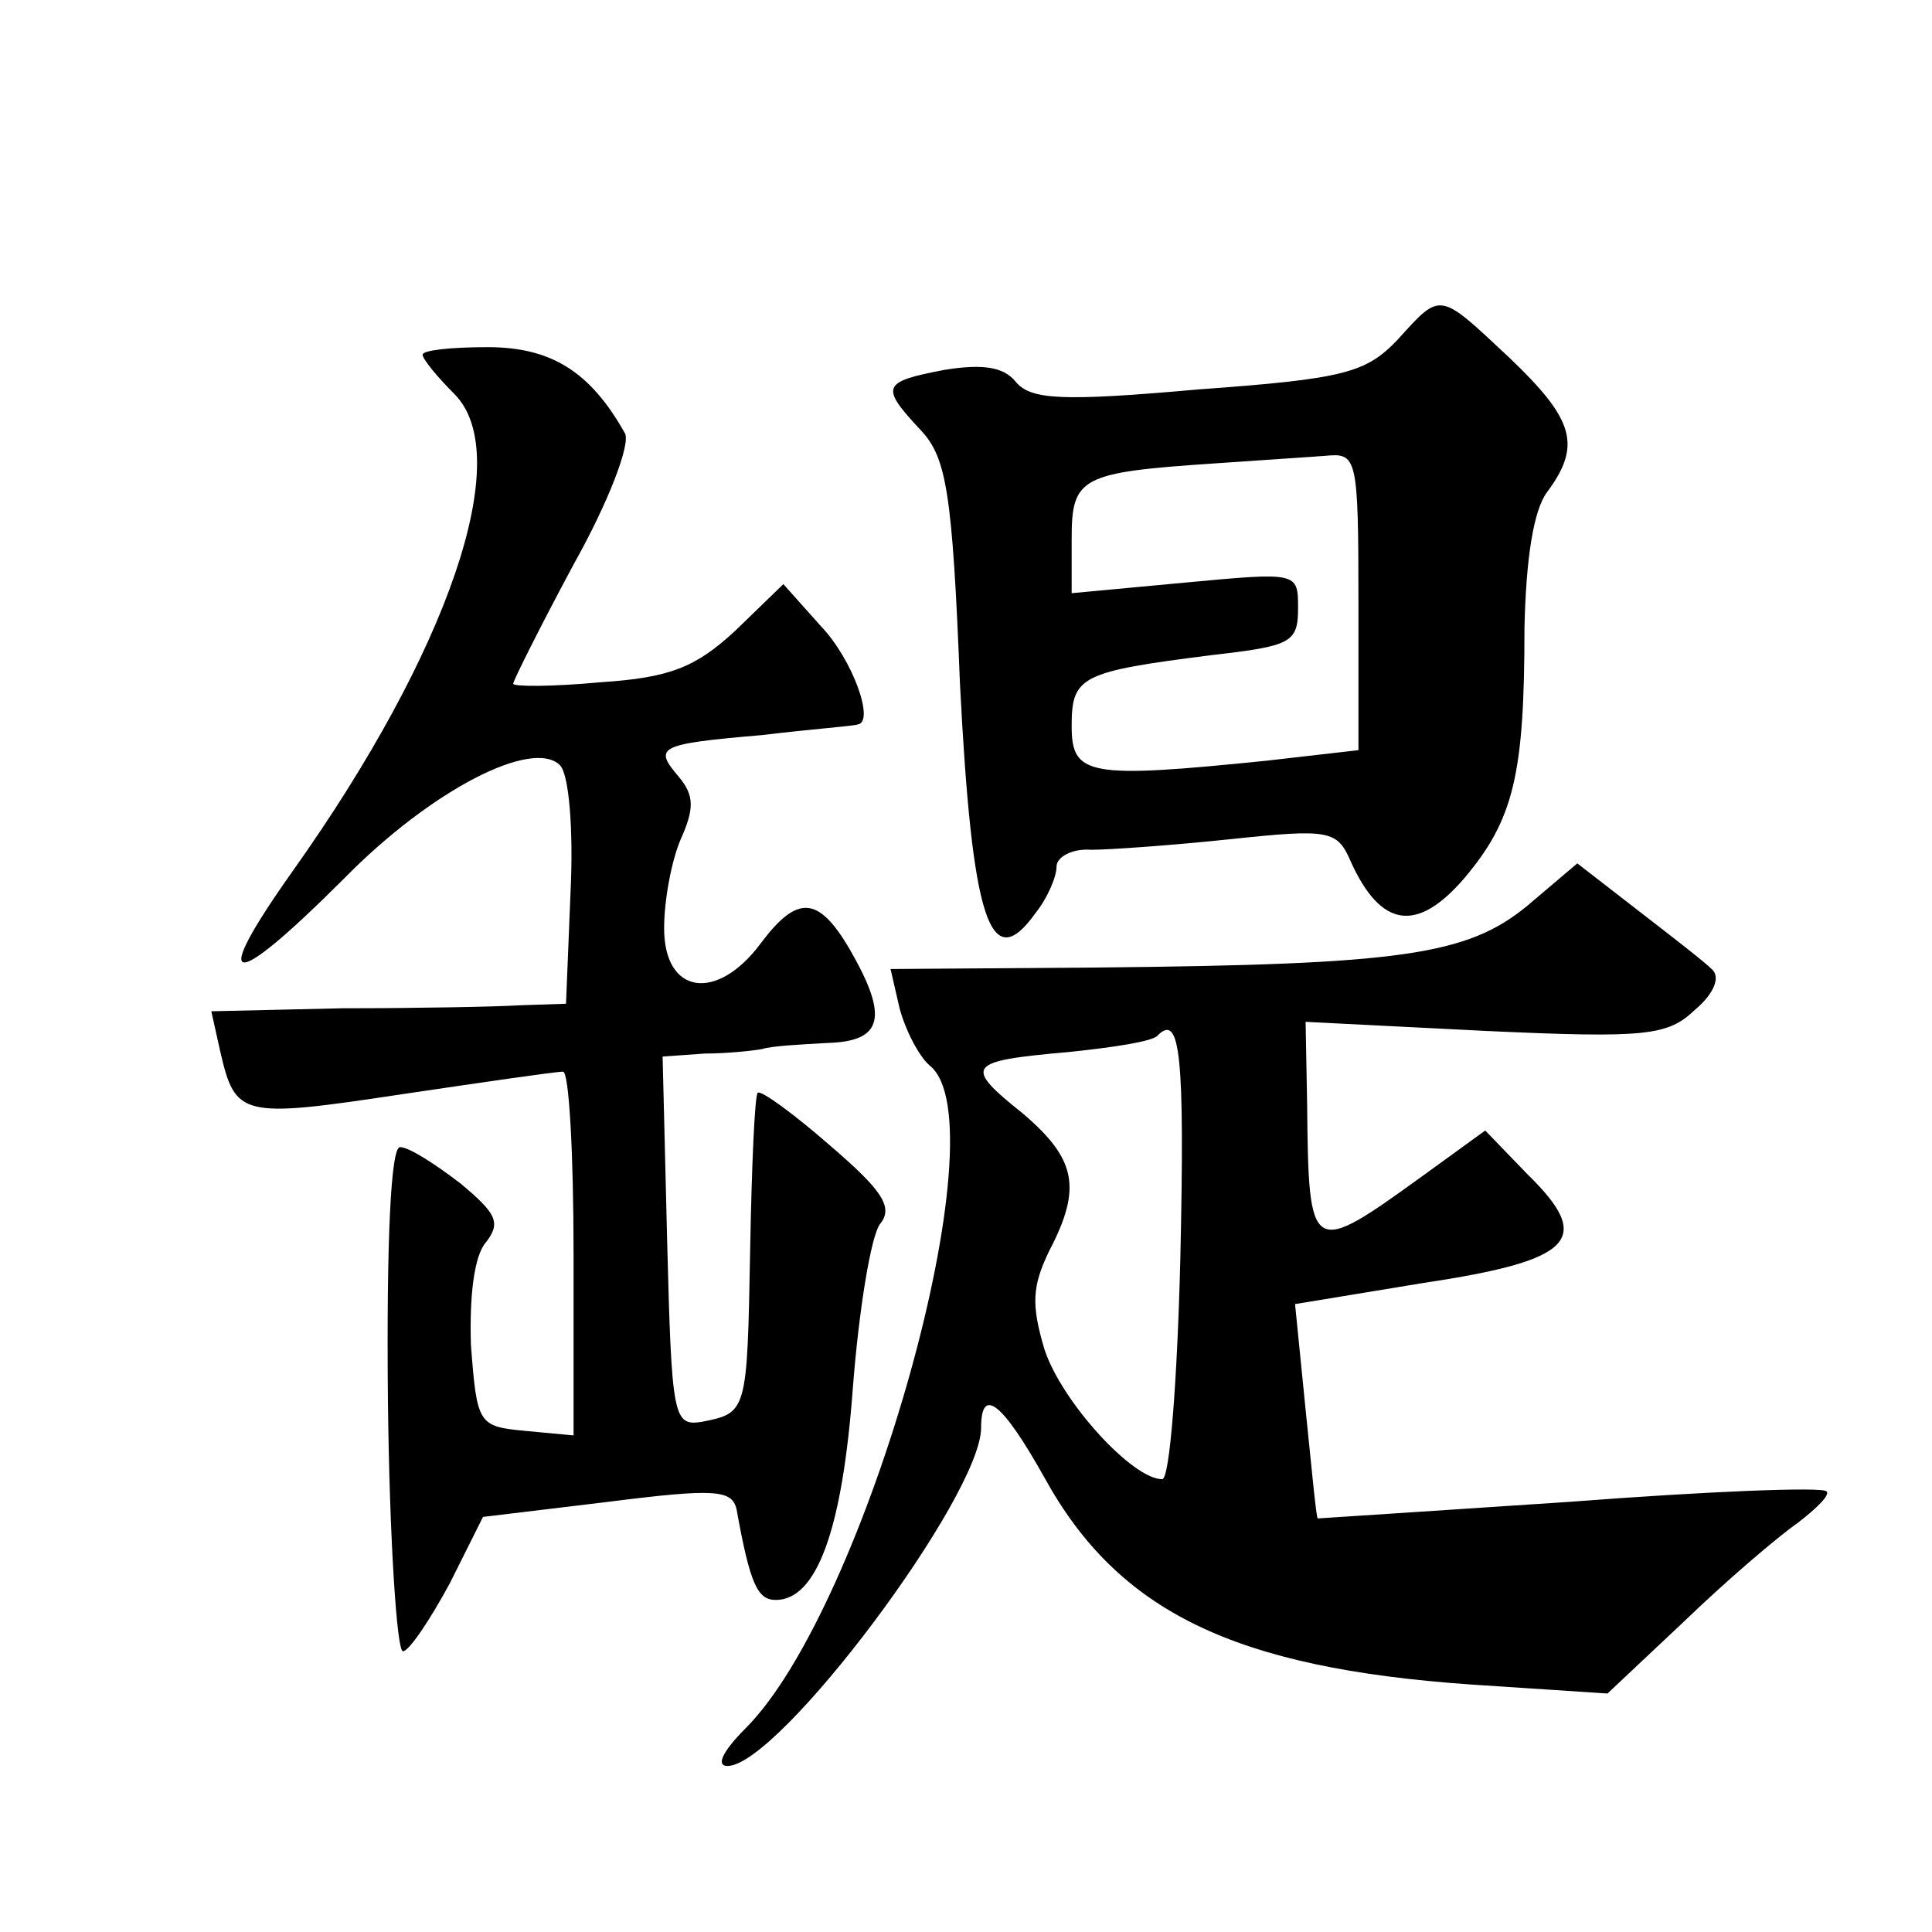 <?xml version="1.0" standalone="no"?>
<!DOCTYPE svg PUBLIC "-//W3C//DTD SVG 20010904//EN"
 "http://www.w3.org/TR/2001/REC-SVG-20010904/DTD/svg10.dtd">
<svg version="1.0" xmlns="http://www.w3.org/2000/svg"
 width="128pt" height="128pt" viewBox="0 0 128 128"
 preserveAspectRatio="xMidYMid meet">
<g transform="translate(0,128) scale(0.1,-0.1)"
fill="#0" stroke="none">
<path d="M926 1055 c-21 -22 -35 -26 -132 -33 -90 -8 -111 -7 -121 5 -8 10 -22
12 -47 8 -42 -8 -43 -11 -16 -40 17 -18 21 -41 26 -168 8 -157 20 -194 50 -152
8 10 14 24 14 31 0 6 10 12 23 11 12 0 54 3 92 7 66 7 71 6 80 -15 20 -44 44 -47
75 -11 33 39 40 69 40 166 1 46 6 78 15 90 23 31 18 48 -25 89 -47 44 -45 44 -74
12z m-26 -174 l0 -98 -61 -7 c-118 -12 -129 -10 -129 23 0 33 6 36 93 47 52 6 57
8 57 31 0 24 0 24 -75 17 l-75 -7 0 36 c0 41 6 44 95 50 28 2 60 4 73 5 21 2 22
0 22 -97z M280 1045 c0 -3 10 -15 21 -26 41 -41 -4 -171 -107 -316 -56 -79 -42
-81 34 -5 58 59 125 93 143 75 6 -6 9 -43 7 -84 l-3 -74 -30 -1 c-16 -1 -69 -2
-118 -2 l-87 -2 6 -27 c10 -43 14 -44 120 -28 54 8 102 15 107 15 4 0 7 -54 7 -121
l0 -120 -32 3 c-31 3 -32 4 -36 57 -1 32 2 59 10 68 10 13 7 19 -17 39 -17 13 -34
24 -40 24 -6 0 -9 -61 -8 -167 1 -93 6 -168 10 -167 4 0 18 21 31 45 l22 44 83
10 c71 9 82 8 85 -5 9 -50 14 -60 26 -60 27 0 44 46 51 140 4 52 12 101 18 109
9 11 2 22 -33 52 -24 21 -46 37 -48 35 -2 -2 -4 -49 -5 -104 -2 -108 -2 -108 -32
-114 -19 -3 -20 3 -23 120 l-3 122 28 2 c15 0 33 2 38 3 6 2 25 3 43 4 37 1 41
17 15 62 -21 36 -35 36 -59 4 -29 -39 -64 -34 -64 10 0 19 5 45 11 59 9 20 9 29
-1 41 -17 20 -15 22 55 28 33 4 61 6 63 7 12 1 -3 43 -24 65 l-25 28 -32 -31 c-26
-24 -43 -31 -89 -34 -32 -3 -58 -3 -58 -1 0 2 18 38 40 79 23 41 38 80 34 87 -23
41 -49 57 -91 57 -24 0 -43 -2 -43 -5z M1012 680 c-40 -33 -84 -39 -284 -41 l-138
-1 6 -26 c4 -15 13 -32 20 -38 48 -38 -42 -359 -122 -439 -15 -15 -20 -25 -12 -25
34 0 168 179 168 224 0 28 14 17 42 -33 49 -89 126 -126 282 -137 l91 -6 51 48
c28 27 62 56 75 65 13 10 22 19 19 21 -3 3 -79 0 -170 -7 -91 -6 -166 -11 -167
-11 -1 1 -4 33 -8 72 l-7 70 85 14 c100 15 113 29 69 72 l-28 29 -40 -29 c-76 -55
-77 -55 -78 47 l-1 54 119 -6 c108 -5 121 -3 139 14 13 11 17 22 11 27 -5 5 -27
22 -49 39 l-40 31 -33 -28z m-230 -234 c-2 -80 -7 -146 -12 -146 -20 0 -67 52 -78
86 -9 30 -8 42 3 65 22 42 18 61 -17 91 -40 32 -38 35 30 41 29 3 56 7 59 11 15
15 18 -13 15 -148z"/>
</g>
</svg>
